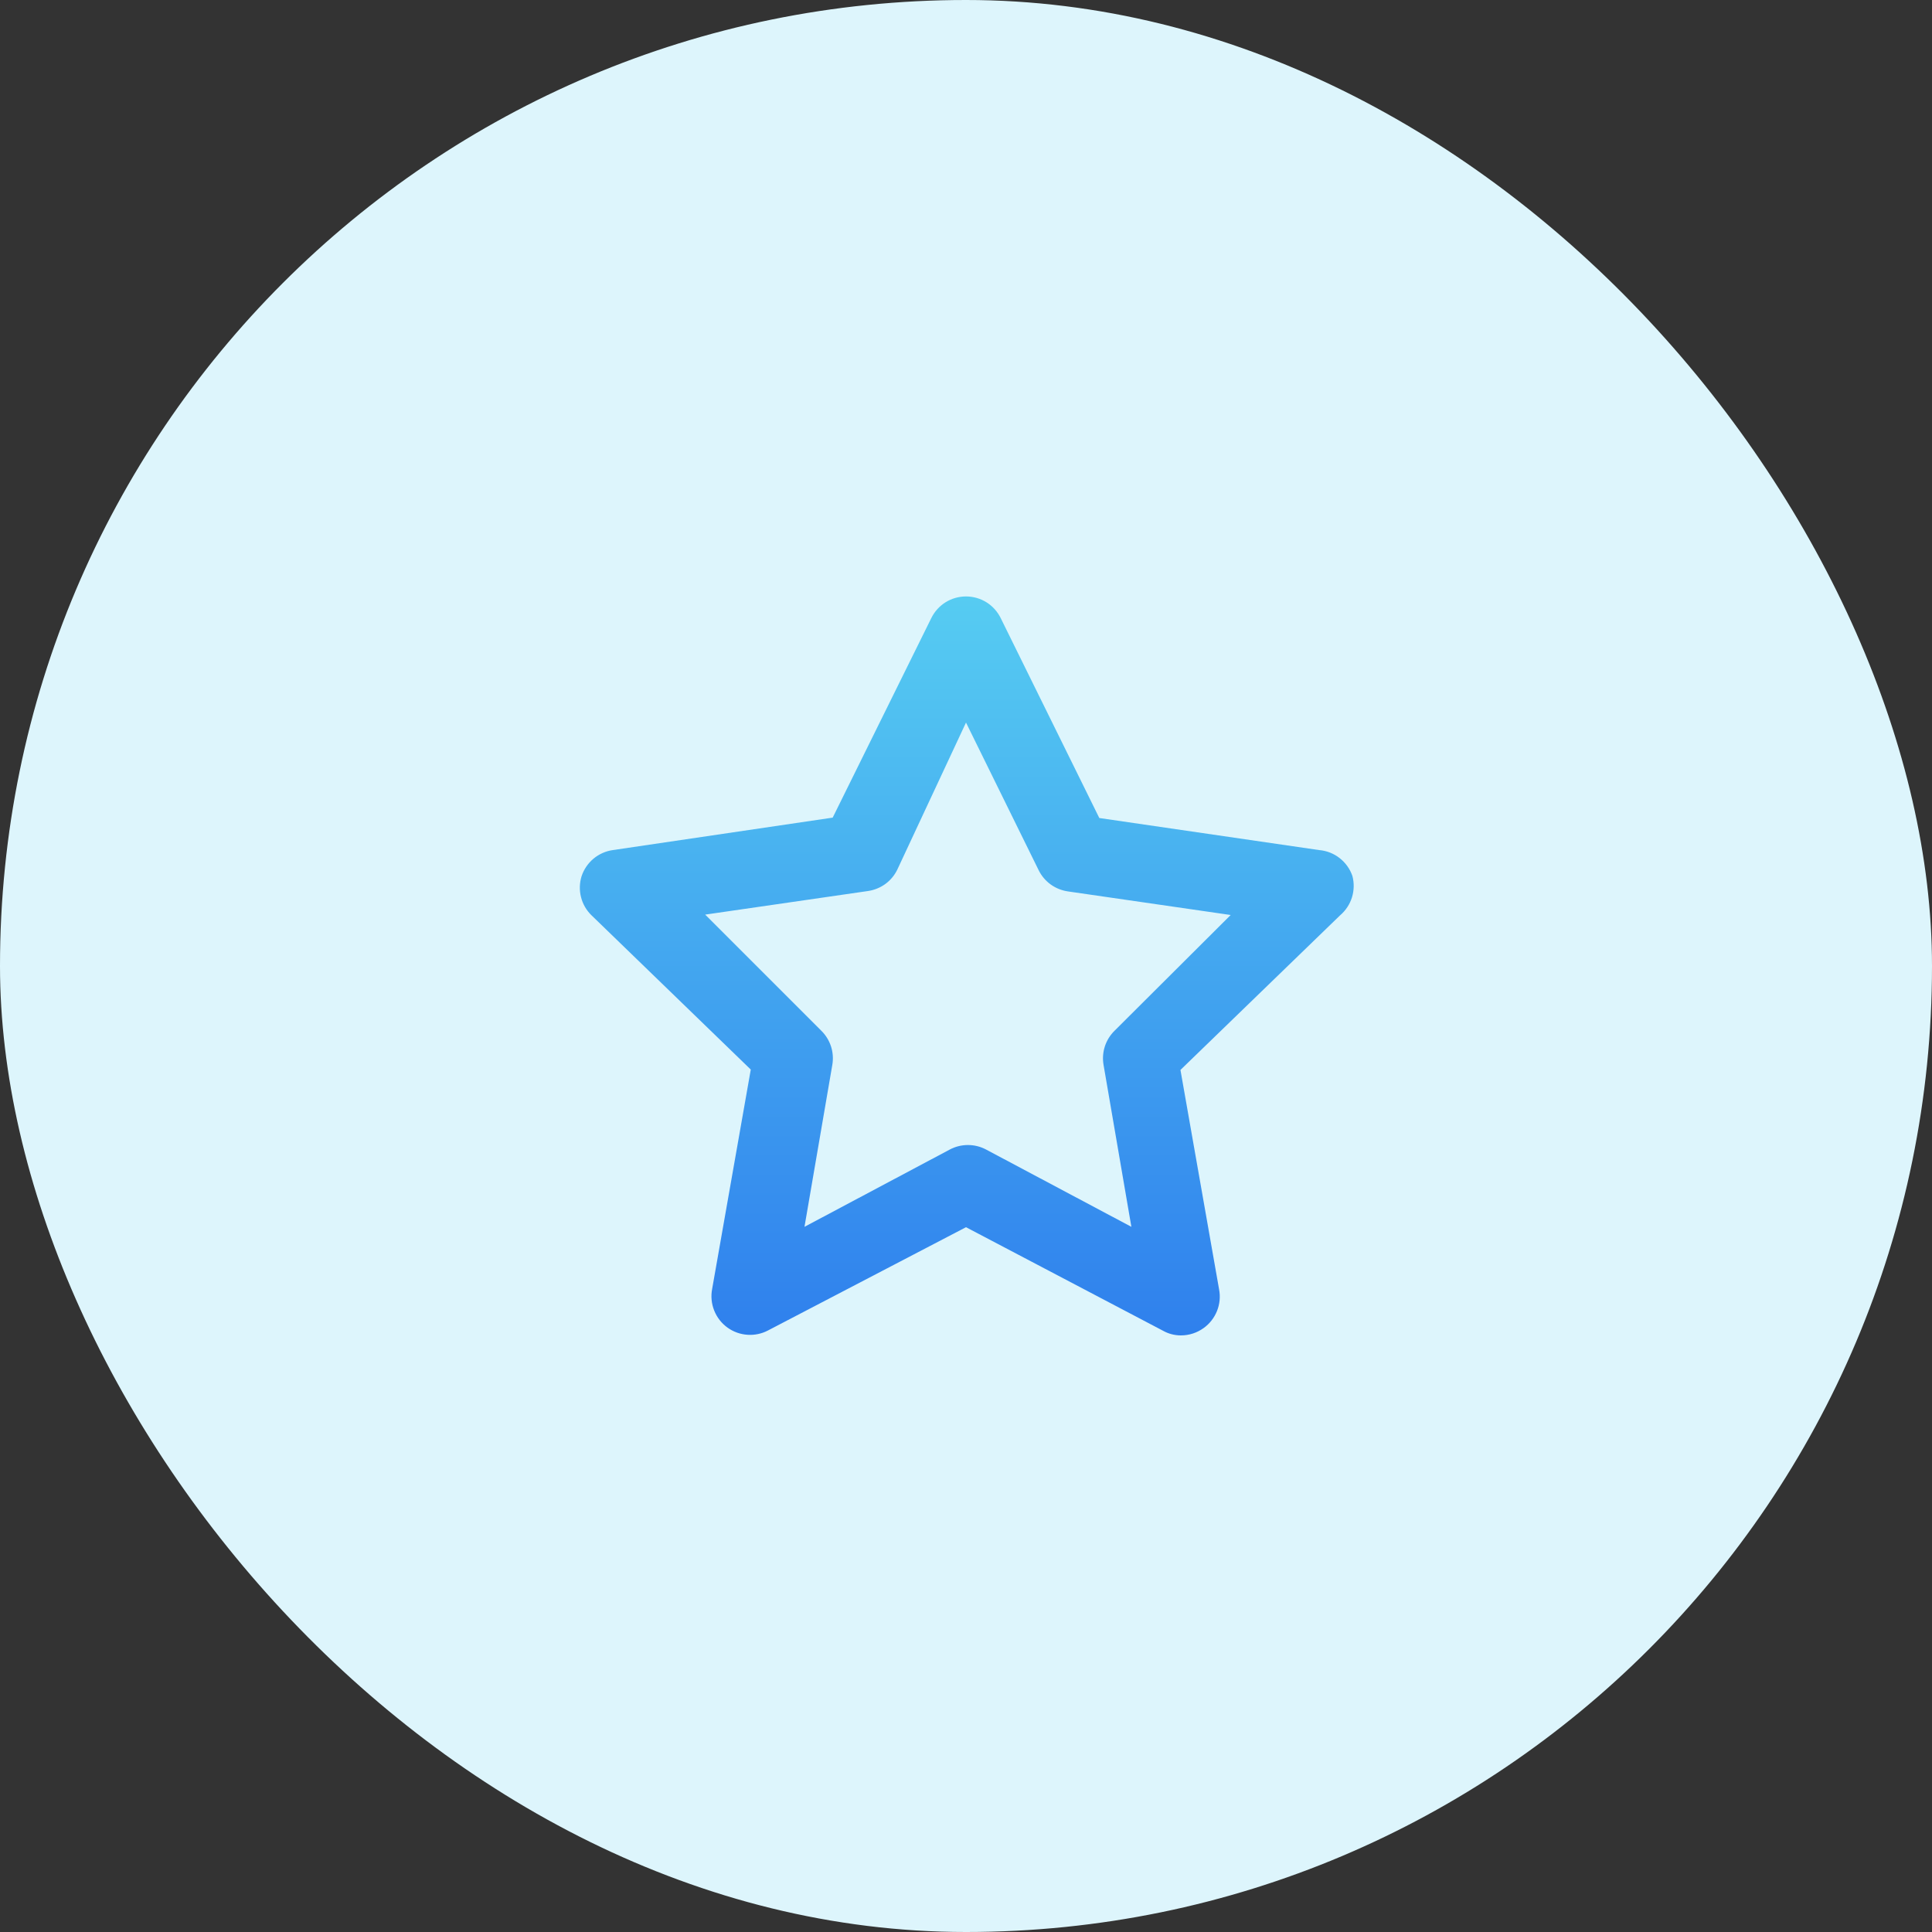 <svg width="50" height="50" viewBox="0 0 50 50" fill="none" xmlns="http://www.w3.org/2000/svg">
<rect x="0" y="0" width="50" height="50" fill="#333333" stroke="none"/>
<rect width="50" height="50" rx="25" fill="#DDF5FC"/>
<path d="M35 22.67C34.937 22.487 34.822 22.326 34.669 22.207C34.517 22.088 34.333 22.016 34.14 22L28.45 21.17L25.9 16C25.818 15.831 25.69 15.688 25.531 15.588C25.372 15.489 25.188 15.436 25 15.436C24.812 15.436 24.628 15.489 24.469 15.588C24.31 15.688 24.182 15.831 24.1 16L21.55 21.16L15.86 22C15.675 22.026 15.501 22.104 15.358 22.224C15.215 22.344 15.108 22.502 15.05 22.68C14.997 22.854 14.992 23.038 15.036 23.215C15.08 23.391 15.171 23.552 15.3 23.68L19.43 27.68L18.43 33.36C18.394 33.547 18.413 33.741 18.484 33.918C18.555 34.096 18.675 34.249 18.83 34.36C18.981 34.468 19.16 34.532 19.345 34.544C19.53 34.557 19.716 34.517 19.88 34.43L25 31.76L30.1 34.44C30.24 34.519 30.399 34.56 30.56 34.56C30.772 34.561 30.978 34.494 31.15 34.37C31.305 34.259 31.425 34.105 31.496 33.928C31.567 33.751 31.586 33.557 31.55 33.37L30.55 27.69L34.68 23.69C34.824 23.568 34.931 23.407 34.988 23.226C35.044 23.046 35.049 22.853 35 22.67ZM28.85 26.67C28.733 26.783 28.645 26.924 28.594 27.079C28.544 27.234 28.532 27.399 28.56 27.56L29.28 31.75L25.52 29.75C25.375 29.673 25.214 29.633 25.05 29.633C24.886 29.633 24.725 29.673 24.58 29.75L20.82 31.75L21.54 27.56C21.568 27.399 21.556 27.234 21.506 27.079C21.455 26.924 21.367 26.783 21.25 26.67L18.25 23.67L22.46 23.06C22.622 23.037 22.776 22.975 22.909 22.88C23.041 22.784 23.148 22.657 23.22 22.51L25 18.7L26.88 22.52C26.952 22.667 27.059 22.794 27.192 22.89C27.324 22.985 27.478 23.047 27.64 23.07L31.85 23.68L28.85 26.67Z" fill="url(#paint0_linear_558_61901)"/>
<defs>
<linearGradient id="paint0_linear_558_61901" x1="25.02" y1="15.436" x2="25.02" y2="34.56" gradientUnits="userSpaceOnUse">
<stop stop-color="#56CCF2"/>
<stop offset="1" stop-color="#2F80ED"/>
</linearGradient>
</defs>
</svg>

